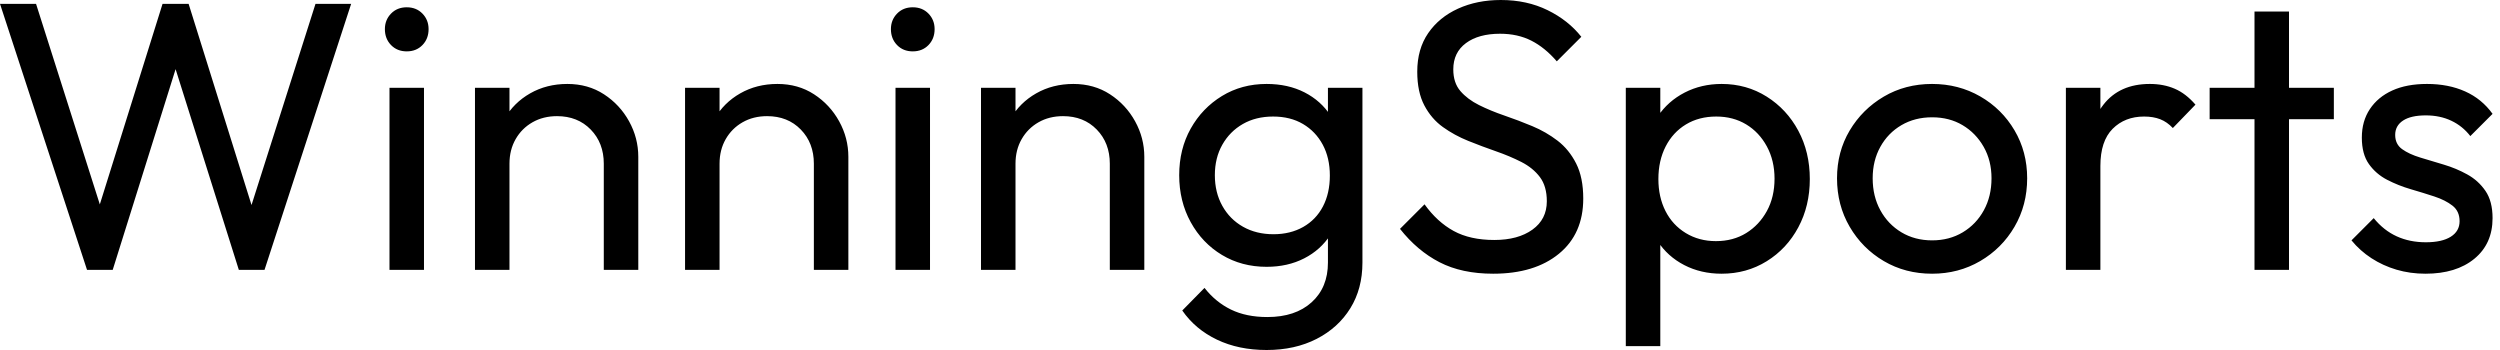 <svg baseProfile="full" height="28" version="1.1" viewBox="0 0 200 28" width="200" xmlns="http://www.w3.org/2000/svg" xmlns:ev="http://www.w3.org/2001/xml-events" xmlns:xlink="http://www.w3.org/1999/xlink"><defs /><g><path d="M7.943 21.59 0.981 0.307H3.864L9.384 17.665H8.556L13.985 0.307H16.07L21.498 17.665H20.701L26.221 0.307H29.073L22.142 21.59H20.088L14.629 4.263H15.426L9.998 21.59Z M32.14 21.59V7.023H34.9V21.59ZM33.52 4.11Q32.754 4.11 32.263 3.604Q31.772 3.097 31.772 2.331Q31.772 1.595 32.263 1.089Q32.754 0.583 33.52 0.583Q34.287 0.583 34.778 1.089Q35.268 1.595 35.268 2.331Q35.268 3.097 34.778 3.604Q34.287 4.11 33.52 4.11Z M49.284 21.59V13.095Q49.284 11.439 48.241 10.366Q47.198 9.292 45.542 9.292Q44.438 9.292 43.579 9.783Q42.721 10.274 42.23 11.133Q41.739 11.991 41.739 13.095L40.605 12.451Q40.605 10.795 41.341 9.507Q42.077 8.219 43.395 7.468Q44.714 6.716 46.37 6.716Q48.026 6.716 49.299 7.544Q50.572 8.372 51.308 9.706Q52.044 11.041 52.044 12.543V21.59ZM38.979 21.59V7.023H41.739V21.59Z M66.09 21.59V13.095Q66.09 11.439 65.047 10.366Q64.004 9.292 62.348 9.292Q61.244 9.292 60.386 9.783Q59.527 10.274 59.036 11.133Q58.545 11.991 58.545 13.095L57.411 12.451Q57.411 10.795 58.147 9.507Q58.883 8.219 60.202 7.468Q61.52 6.716 63.176 6.716Q64.832 6.716 66.105 7.544Q67.378 8.372 68.114 9.706Q68.85 11.041 68.85 12.543V21.59ZM55.785 21.59V7.023H58.545V21.59Z M72.622 21.59V7.023H75.382V21.59ZM74.002 4.11Q73.235 4.11 72.745 3.604Q72.254 3.097 72.254 2.331Q72.254 1.595 72.745 1.089Q73.235 0.583 74.002 0.583Q74.769 0.583 75.26 1.089Q75.75 1.595 75.75 2.331Q75.75 3.097 75.26 3.604Q74.769 4.11 74.002 4.11Z M89.766 21.59V13.095Q89.766 11.439 88.723 10.366Q87.68 9.292 86.024 9.292Q84.92 9.292 84.061 9.783Q83.203 10.274 82.712 11.133Q82.221 11.991 82.221 13.095L81.087 12.451Q81.087 10.795 81.823 9.507Q82.559 8.219 83.877 7.468Q85.196 6.716 86.852 6.716Q88.508 6.716 89.781 7.544Q91.054 8.372 91.79 9.706Q92.526 11.041 92.526 12.543V21.59ZM79.461 21.59V7.023H82.221V21.59Z M102.309 28.0Q100.07 28.0 98.337 27.172Q96.605 26.344 95.562 24.841L97.341 23.032Q98.23 24.166 99.457 24.765Q100.683 25.363 102.37 25.363Q104.609 25.363 105.912 24.182Q107.216 23.001 107.216 21.008V17.389L107.706 14.107L107.216 10.857V7.023H109.976V21.008Q109.976 23.093 109.01 24.657Q108.044 26.221 106.311 27.111Q104.578 28.0 102.309 28.0ZM102.309 21.345Q100.315 21.345 98.736 20.394Q97.157 19.444 96.237 17.772Q95.317 16.101 95.317 14.015Q95.317 11.93 96.237 10.289Q97.157 8.648 98.736 7.682Q100.315 6.716 102.309 6.716Q104.026 6.716 105.345 7.391Q106.664 8.066 107.446 9.277Q108.228 10.488 108.289 12.114V15.978Q108.197 17.573 107.415 18.784Q106.633 19.996 105.314 20.67Q103.996 21.345 102.309 21.345ZM102.861 18.738Q104.21 18.738 105.238 18.156Q106.265 17.573 106.817 16.515Q107.369 15.457 107.369 14.046Q107.369 12.635 106.802 11.577Q106.234 10.519 105.222 9.921Q104.21 9.323 102.83 9.323Q101.45 9.323 100.407 9.921Q99.365 10.519 98.767 11.577Q98.169 12.635 98.169 14.015Q98.169 15.395 98.767 16.469Q99.365 17.542 100.423 18.14Q101.481 18.738 102.861 18.738Z M120.434 21.897Q117.919 21.897 116.14 20.977Q114.361 20.057 112.981 18.309L114.944 16.346Q115.956 17.757 117.275 18.478Q118.594 19.198 120.526 19.198Q122.427 19.198 123.577 18.37Q124.727 17.542 124.727 16.101Q124.727 14.905 124.175 14.169Q123.623 13.433 122.688 12.957Q121.752 12.482 120.648 12.099Q119.544 11.715 118.44 11.271Q117.336 10.826 116.416 10.166Q115.496 9.507 114.929 8.434Q114.361 7.36 114.361 5.735Q114.361 3.926 115.235 2.653Q116.11 1.38 117.628 0.69Q119.146 0.0 121.047 0.0Q123.133 0.0 124.789 0.813Q126.445 1.625 127.487 2.944L125.525 4.907Q124.574 3.803 123.485 3.251Q122.396 2.699 120.986 2.699Q119.268 2.699 118.256 3.45Q117.244 4.202 117.244 5.551Q117.244 6.624 117.812 7.284Q118.379 7.943 119.299 8.403Q120.219 8.863 121.338 9.246Q122.458 9.63 123.562 10.09Q124.666 10.55 125.586 11.255Q126.506 11.961 127.073 13.08Q127.641 14.199 127.641 15.886Q127.641 18.708 125.693 20.302Q123.746 21.897 120.434 21.897Z M138.712 21.897Q137.056 21.897 135.722 21.207Q134.388 20.517 133.59 19.29Q132.793 18.064 132.701 16.499V12.114Q132.793 10.519 133.606 9.308Q134.418 8.096 135.752 7.406Q137.087 6.716 138.712 6.716Q140.705 6.716 142.315 7.728Q143.926 8.74 144.846 10.458Q145.766 12.175 145.766 14.322Q145.766 16.469 144.846 18.186Q143.926 19.904 142.315 20.9Q140.705 21.897 138.712 21.897ZM131.045 27.693V7.023H133.805V10.857L133.284 14.383L133.805 17.941V27.693ZM138.252 19.29Q139.632 19.29 140.675 18.646Q141.717 18.002 142.331 16.883Q142.944 15.763 142.944 14.291Q142.944 12.85 142.331 11.715Q141.717 10.581 140.675 9.952Q139.632 9.323 138.283 9.323Q136.903 9.323 135.86 9.952Q134.817 10.581 134.234 11.715Q133.652 12.85 133.652 14.322Q133.652 15.763 134.219 16.883Q134.786 18.002 135.844 18.646Q136.903 19.29 138.252 19.29Z M155.549 21.897Q153.402 21.897 151.685 20.885Q149.967 19.873 148.955 18.14Q147.943 16.407 147.943 14.261Q147.943 12.145 148.955 10.442Q149.967 8.74 151.685 7.728Q153.402 6.716 155.549 6.716Q157.665 6.716 159.398 7.713Q161.13 8.71 162.142 10.427Q163.154 12.145 163.154 14.261Q163.154 16.407 162.142 18.14Q161.13 19.873 159.398 20.885Q157.665 21.897 155.549 21.897ZM155.549 19.229Q156.929 19.229 158.002 18.585Q159.076 17.941 159.689 16.821Q160.302 15.702 160.302 14.261Q160.302 12.85 159.674 11.746Q159.045 10.642 157.987 10.013Q156.929 9.384 155.549 9.384Q154.169 9.384 153.095 10.013Q152.022 10.642 151.409 11.746Q150.795 12.85 150.795 14.261Q150.795 15.702 151.409 16.821Q152.022 17.941 153.095 18.585Q154.169 19.229 155.549 19.229Z M166.252 21.59V7.023H169.012V21.59ZM169.012 13.279 167.969 12.819Q167.969 10.028 169.257 8.372Q170.545 6.716 172.968 6.716Q174.072 6.716 174.962 7.1Q175.851 7.483 176.618 8.372L174.808 10.243Q174.348 9.752 173.796 9.538Q173.244 9.323 172.508 9.323Q170.975 9.323 169.993 10.304Q169.012 11.286 169.012 13.279Z M181.341 21.59V0.92H184.101V21.59ZM177.752 9.538V7.023H187.689V9.538Z M195.019 21.897Q193.792 21.897 192.703 21.575Q191.614 21.253 190.694 20.655Q189.774 20.057 189.1 19.229L190.878 17.45Q191.676 18.432 192.719 18.907Q193.761 19.382 195.049 19.382Q196.337 19.382 197.043 18.938Q197.748 18.493 197.748 17.696Q197.748 16.898 197.181 16.453Q196.613 16.009 195.724 15.717Q194.835 15.426 193.838 15.135Q192.841 14.843 191.952 14.383Q191.062 13.923 190.495 13.126Q189.928 12.329 189.928 11.01Q189.928 9.691 190.572 8.725Q191.216 7.759 192.366 7.238Q193.516 6.716 195.141 6.716Q196.859 6.716 198.193 7.314Q199.527 7.912 200.386 9.108L198.607 10.887Q197.993 10.09 197.089 9.66Q196.184 9.231 195.049 9.231Q193.853 9.231 193.225 9.645Q192.596 10.059 192.596 10.795Q192.596 11.531 193.148 11.93Q193.7 12.329 194.605 12.605Q195.509 12.881 196.491 13.172Q197.472 13.463 198.361 13.954Q199.251 14.445 199.818 15.273Q200.386 16.101 200.386 17.45Q200.386 19.505 198.929 20.701Q197.472 21.897 195.019 21.897Z " fill="rgb(0,0,0)" transform="translate(-0.981, 0)" /></g></svg>